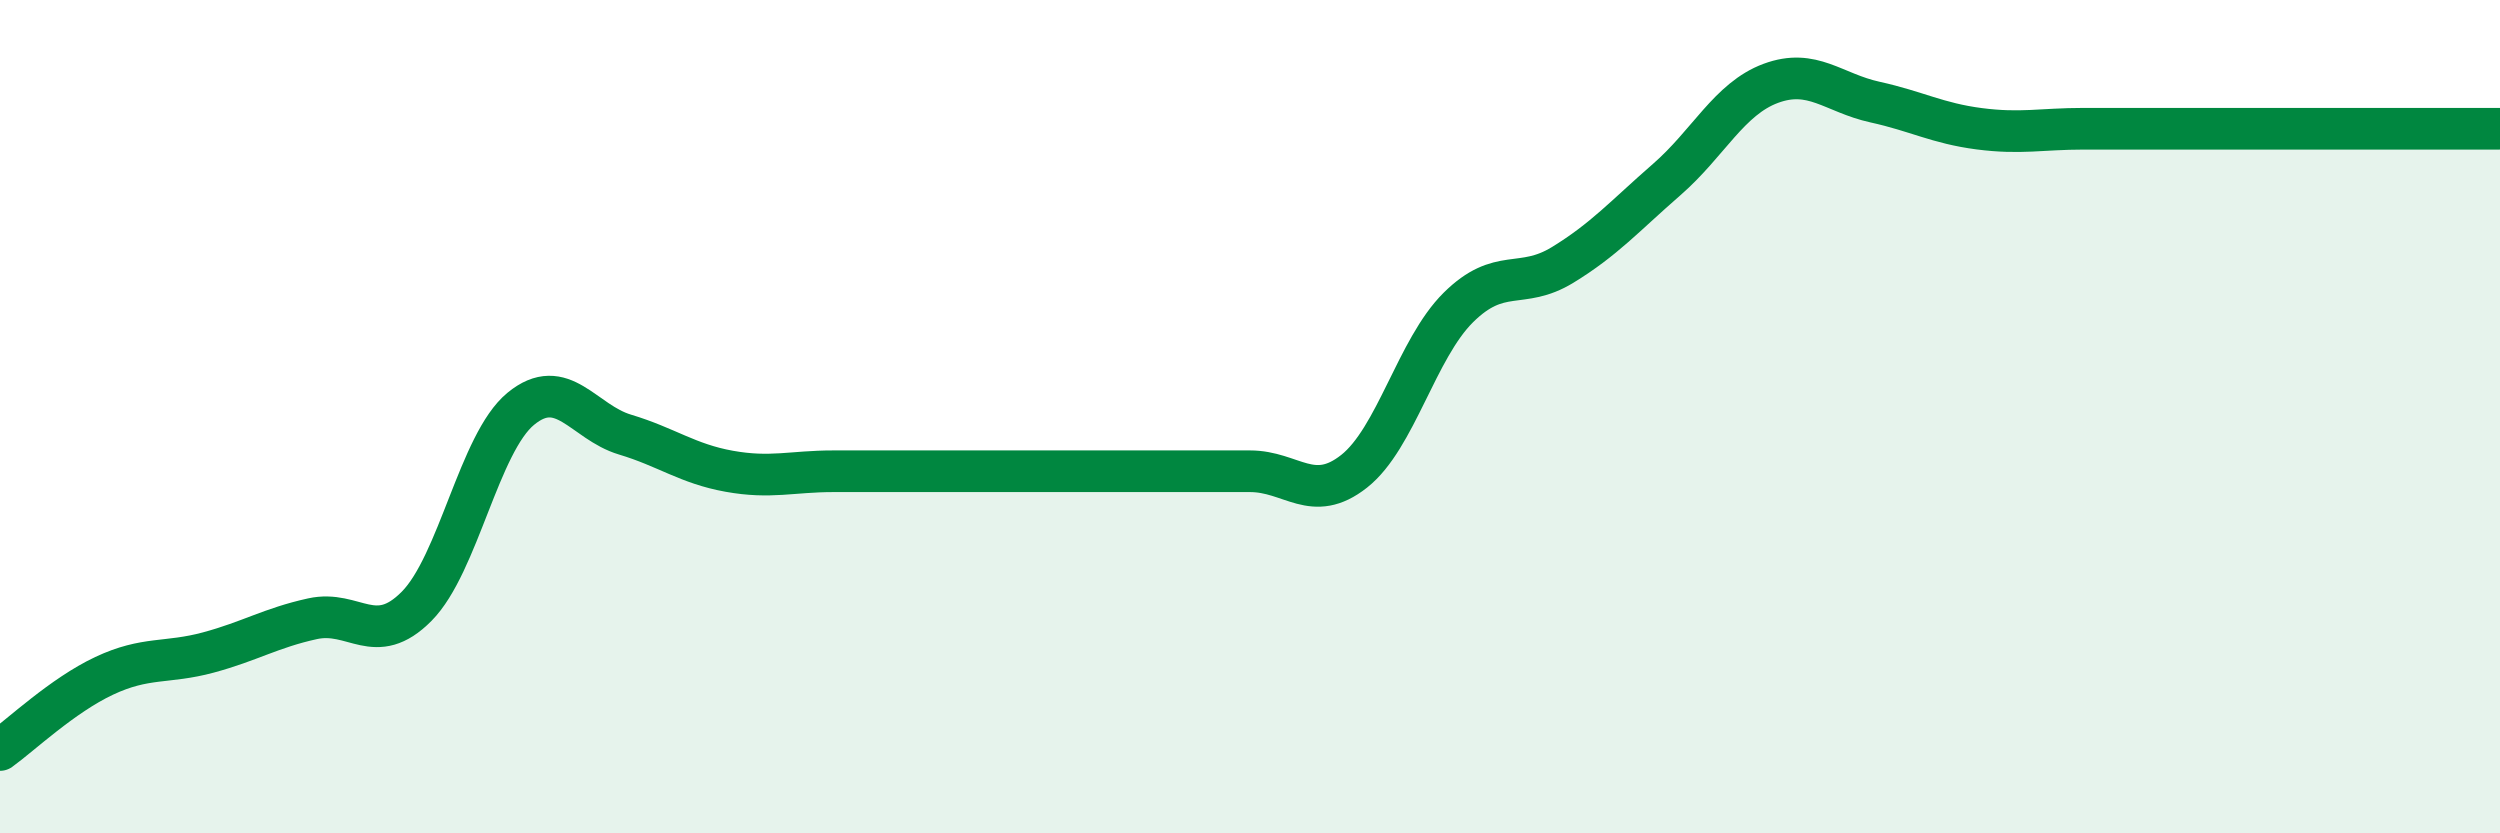 
    <svg width="60" height="20" viewBox="0 0 60 20" xmlns="http://www.w3.org/2000/svg">
      <path
        d="M 0,18 C 0.5,17.64 1.5,16.69 2.5,16.22 C 3.5,15.75 4,15.93 5,15.66 C 6,15.39 6.5,15.07 7.5,14.85 C 8.5,14.63 9,15.56 10,14.55 C 11,13.54 11.5,10.63 12.5,9.81 C 13.5,8.99 14,10.13 15,10.43 C 16,10.73 16.5,11.13 17.5,11.31 C 18.5,11.49 19,11.31 20,11.31 C 21,11.31 21.5,11.31 22.5,11.31 C 23.5,11.31 24,11.31 25,11.31 C 26,11.31 26.5,11.31 27.5,11.31 C 28.5,11.31 29,11.31 30,11.31 C 31,11.31 31.5,12.1 32.5,11.31 C 33.5,10.52 34,8.37 35,7.38 C 36,6.39 36.5,6.97 37.5,6.36 C 38.5,5.75 39,5.18 40,4.31 C 41,3.44 41.5,2.37 42.5,2 C 43.5,1.63 44,2.23 45,2.45 C 46,2.67 46.5,2.96 47.5,3.09 C 48.5,3.22 49,3.09 50,3.09 C 51,3.09 51.5,3.09 52.5,3.09 C 53.5,3.09 53.5,3.09 55,3.09 C 56.5,3.09 59,3.09 60,3.09L60 20L0 20Z"
        fill="#008740"
        opacity="0.1"
        stroke-linecap="round"
        stroke-linejoin="round"
      />
      <path
        d="M 0,18 C 0.5,17.64 1.5,16.69 2.5,16.22 C 3.5,15.75 4,15.93 5,15.66 C 6,15.39 6.5,15.07 7.5,14.85 C 8.5,14.63 9,15.56 10,14.55 C 11,13.54 11.5,10.63 12.5,9.81 C 13.5,8.99 14,10.13 15,10.43 C 16,10.73 16.5,11.13 17.5,11.31 C 18.5,11.49 19,11.31 20,11.31 C 21,11.31 21.5,11.31 22.5,11.31 C 23.5,11.31 24,11.31 25,11.31 C 26,11.31 26.5,11.31 27.5,11.31 C 28.5,11.31 29,11.31 30,11.31 C 31,11.31 31.5,12.1 32.5,11.31 C 33.5,10.52 34,8.37 35,7.38 C 36,6.39 36.5,6.97 37.5,6.36 C 38.5,5.75 39,5.18 40,4.31 C 41,3.44 41.5,2.37 42.5,2 C 43.5,1.63 44,2.23 45,2.45 C 46,2.67 46.5,2.96 47.5,3.09 C 48.5,3.22 49,3.09 50,3.09 C 51,3.09 51.5,3.09 52.5,3.09 C 53.5,3.09 53.5,3.09 55,3.09 C 56.5,3.09 59,3.09 60,3.09"
        stroke="#008740"
        stroke-width="1"
        fill="none"
        stroke-linecap="round"
        stroke-linejoin="round"
      />
    </svg>
  
